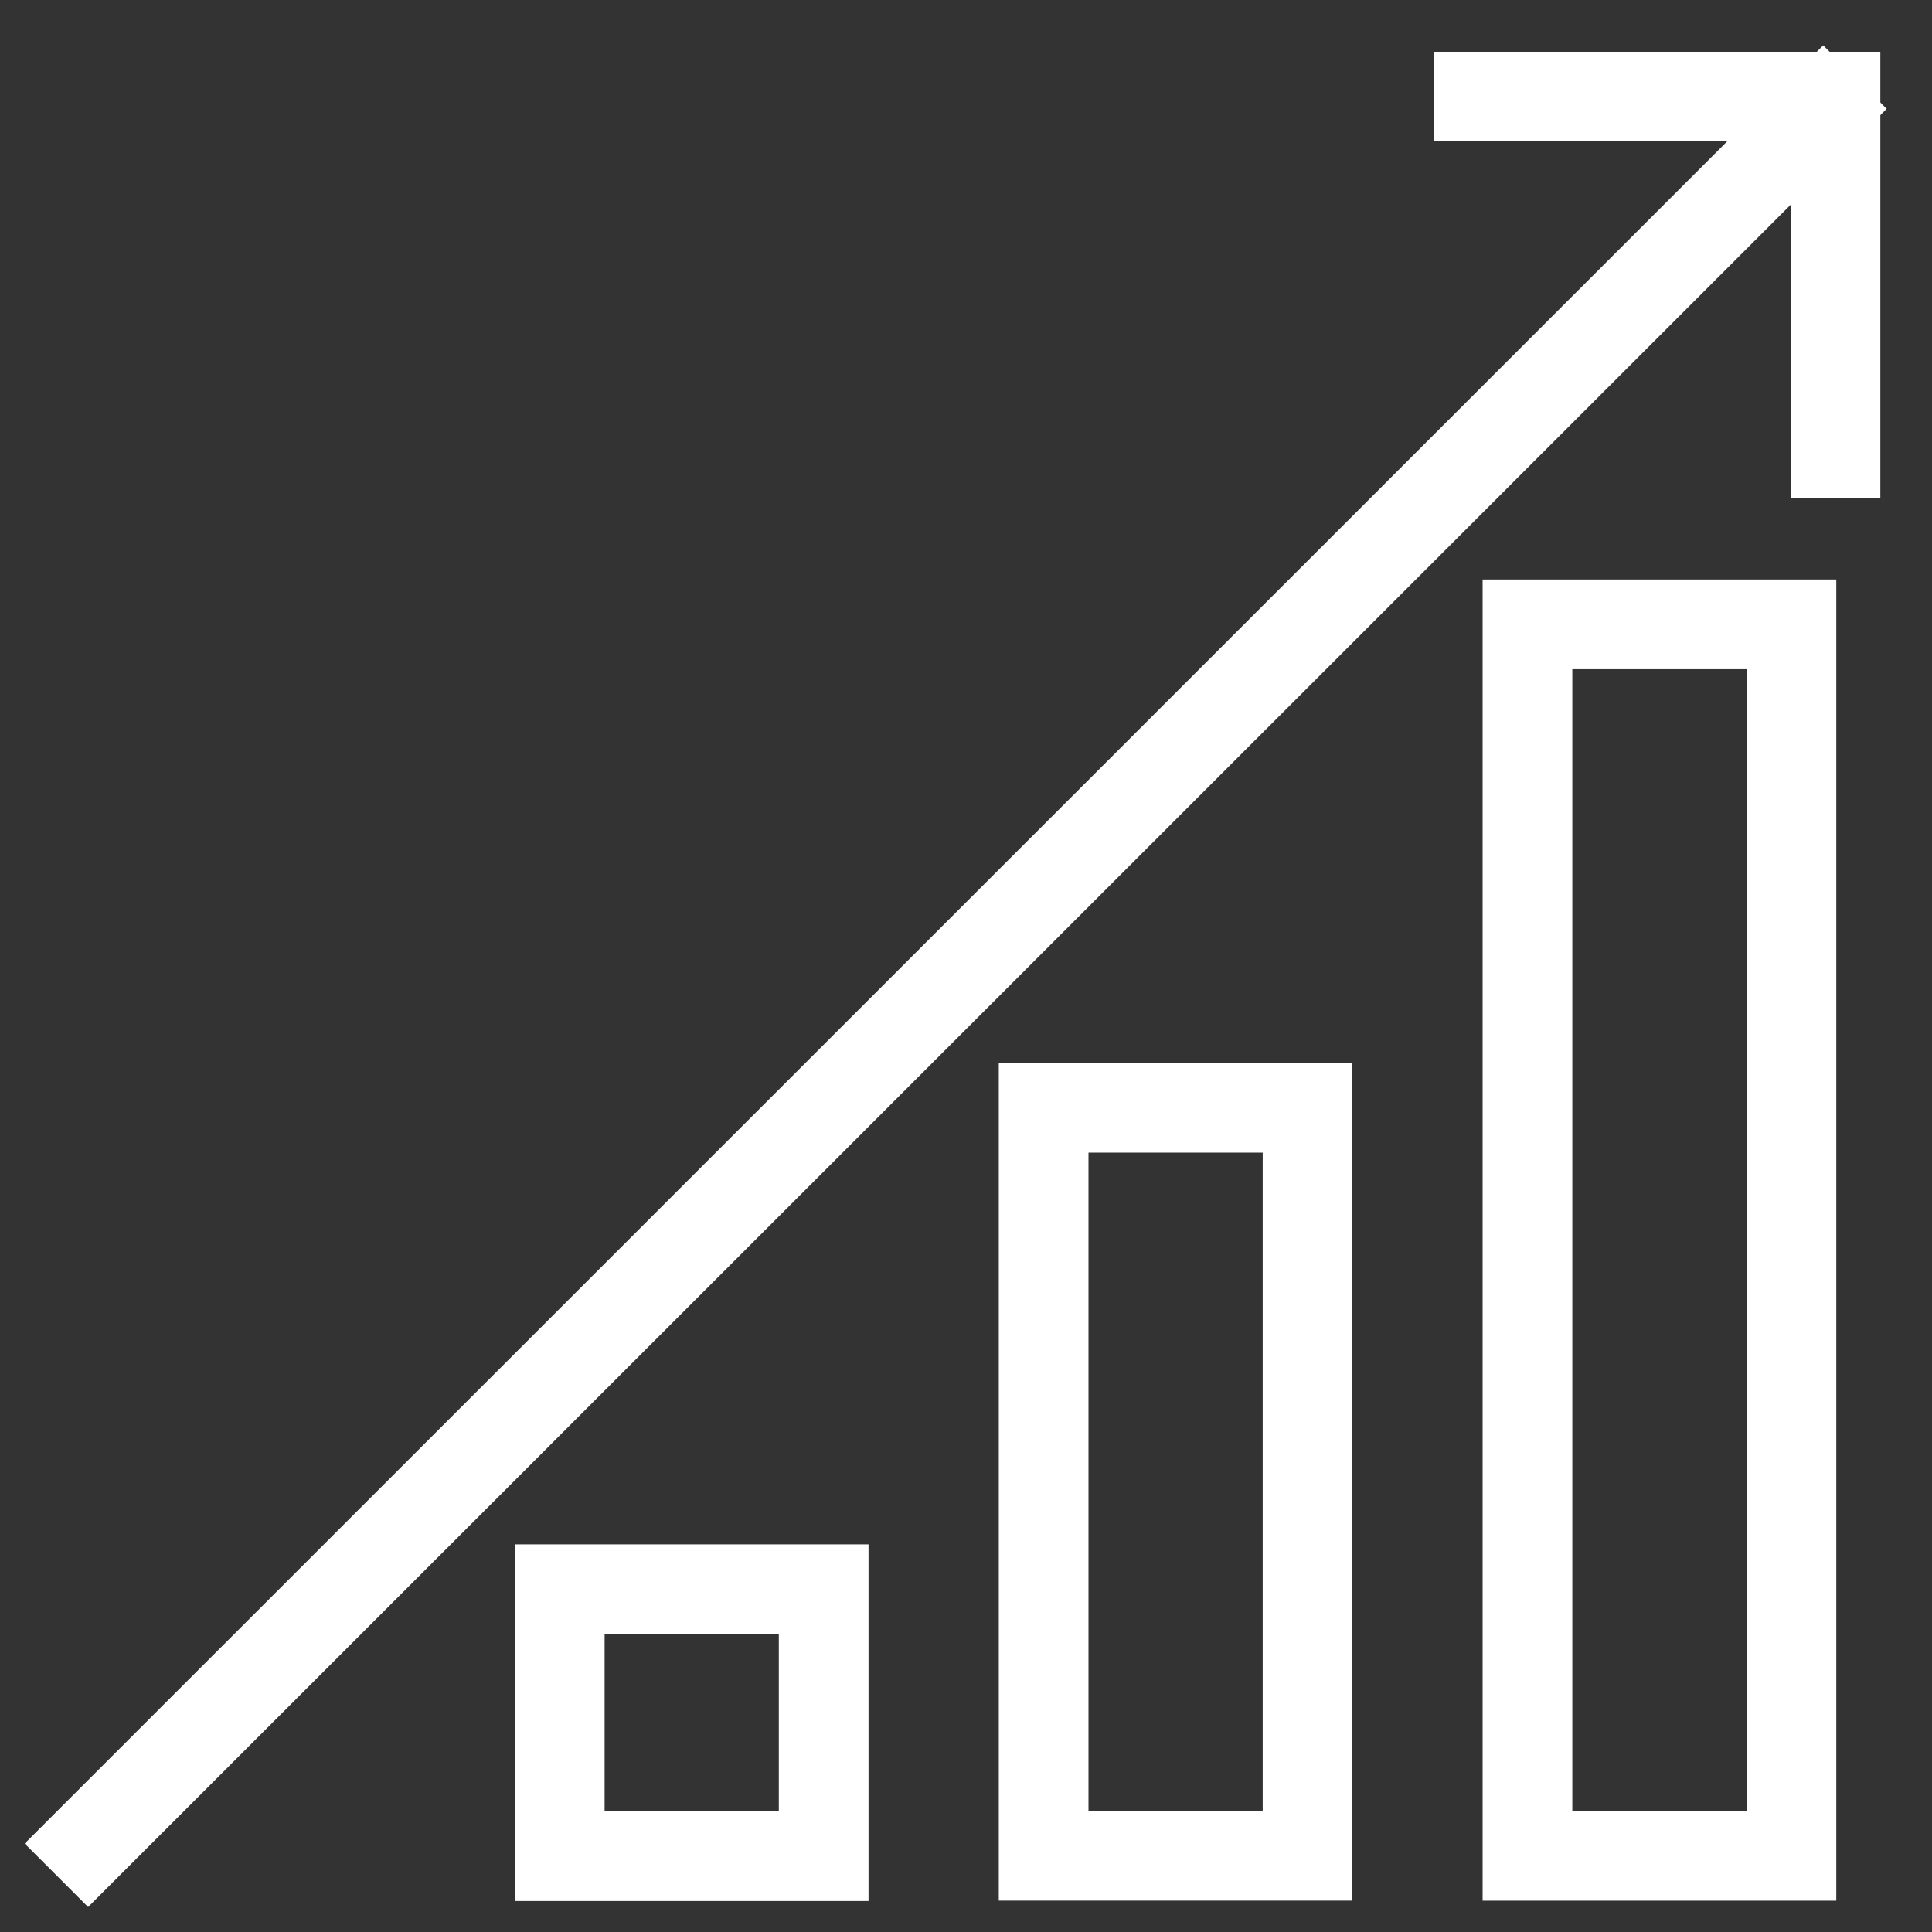 <svg width="35" height="35" viewBox="0 0 35 35" fill="none" xmlns="http://www.w3.org/2000/svg">
<rect x="0" y="0" width="35" height="35" fill="#333333" stroke="none"/>
<path fill-rule="evenodd" clip-rule="evenodd" d="M27.359 10.998H32.766V33.932H27.359V10.998ZM27.984 11.623V33.307H32.141V11.623H27.984Z" fill="white" stroke="white" stroke-miterlimit="10"/>
<path fill-rule="evenodd" clip-rule="evenodd" d="M18.594 19.756H24V33.931H18.594V19.756ZM19.219 20.381V33.306H23.375V20.381H19.219Z" fill="white" stroke="white" stroke-miterlimit="10"/>
<path fill-rule="evenodd" clip-rule="evenodd" d="M9.828 28.478H15.234V33.938H9.828V28.478ZM10.453 29.103V33.312H14.609V29.103H10.453Z" fill="white" stroke="white" stroke-miterlimit="10"/>
<path fill-rule="evenodd" clip-rule="evenodd" d="M32.939 2.062H26.475V1.438H33.564V8.525H32.939V2.062Z" fill="white" stroke="white" stroke-miterlimit="10"/>
<path fill-rule="evenodd" clip-rule="evenodd" d="M1.154 33.398L33.029 1.529L33.471 1.971L1.596 33.84L1.154 33.398Z" fill="white" stroke="white" stroke-miterlimit="10"/>
</svg>
